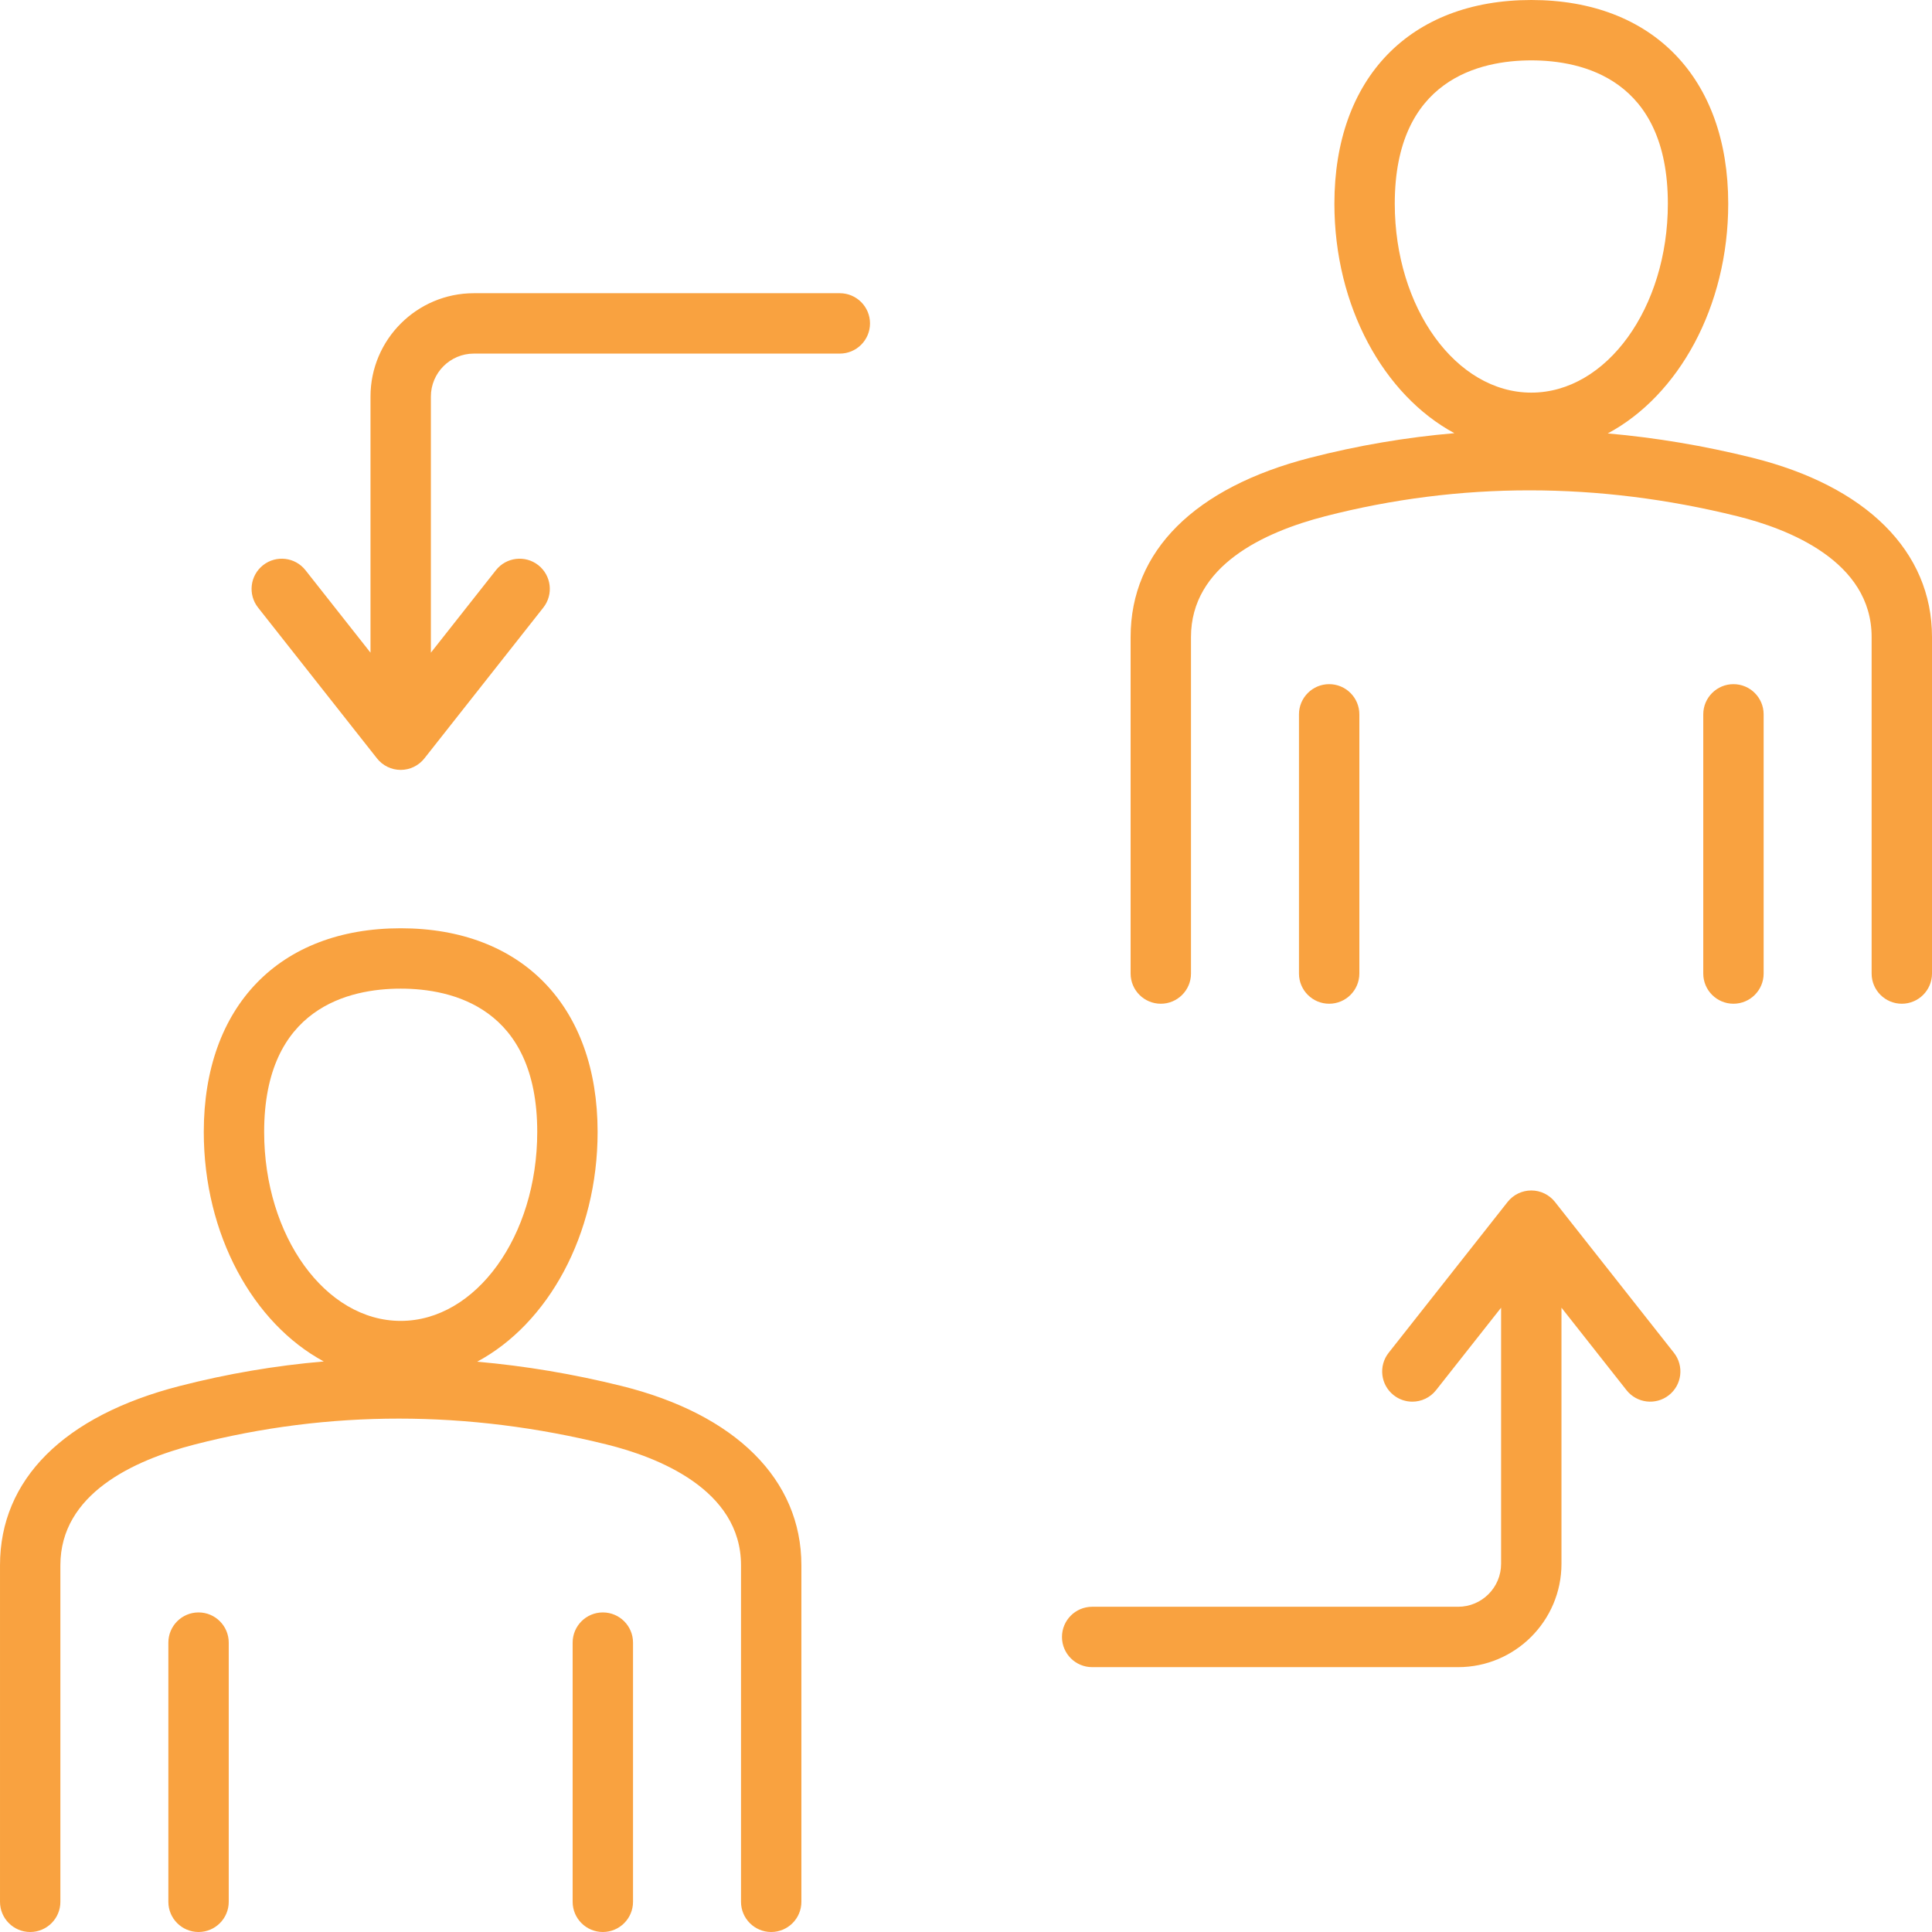 <?xml version="1.0" encoding="UTF-8"?>
<svg xmlns="http://www.w3.org/2000/svg" xmlns:xlink="http://www.w3.org/1999/xlink" xmlns:svgjs="http://svgjs.com/svgjs" version="1.1" width="512" height="512" x="0" y="0" viewBox="0 0 512 512" style="enable-background:new 0 0 512 512" xml:space="preserve" class="">
  <g>
    <path xmlns="http://www.w3.org/2000/svg" d="m164.696 367.29c-12.773-3.169-25.533-5.306-38.242-6.426 18.737-10.036 31.918-33.548 31.918-60.885 0-33.296-19.996-53.979-52.185-53.979s-52.185 20.684-52.185 53.979c0 27.279 13.125 50.747 31.799 60.819-12.836 1.101-25.58 3.266-38.189 6.509-30.703 7.892-47.612 24.761-47.612 47.499v89.194c0 4.418 3.582 8 8 8s8-3.582 8-8v-89.194c0-18.888 19.357-27.828 35.597-32.003 35.573-9.148 72.329-9.142 109.248.017 13.27 3.291 35.53 11.823 35.53 31.986v89.194c0 4.418 3.582 8 8 8s8-3.582 8-8v-89.194c0-22.682-17.378-40-47.679-47.516zm-94.693-67.311c0-33.046 22.671-37.979 36.185-37.979s36.185 4.934 36.185 37.979c0 27.61-16.232 50.072-36.185 50.072s-36.185-22.461-36.185-50.072zm-9.386 135.331v68.69c0 4.418-3.582 8-8 8s-8-3.582-8-8v-68.69c0-4.418 3.582-8 8-8s8 3.582 8 8zm107.14 0v68.69c0 4.418-3.582 8-8 8s-8-3.582-8-8v-68.69c0-4.418 3.582-8 8-8s8 3.582 8 8zm296.564-314.02c-12.774-3.169-25.534-5.306-38.244-6.426 18.738-10.036 31.92-33.548 31.92-60.885 0-33.295-19.996-53.979-52.184-53.979s-52.185 20.684-52.185 53.979c0 27.279 13.126 50.747 31.8 60.818-12.837 1.101-25.581 3.266-38.191 6.509-30.703 7.893-47.612 24.762-47.612 47.499v89.195c0 4.418 3.582 8 8 8s8-3.582 8-8v-89.194c0-18.888 19.357-27.828 35.597-32.003 35.572-9.148 72.329-9.142 109.248.017 13.27 3.291 35.53 11.823 35.53 31.986v89.194c0 4.418 3.582 8 8 8s8-3.582 8-8v-89.194c0-22.682-17.378-40-47.679-47.516zm-94.693-67.311c0-33.046 22.671-37.979 36.185-37.979s36.185 4.934 36.185 37.979c0 27.609-16.232 50.071-36.185 50.071s-36.185-22.461-36.185-50.071zm-17.387 212.021c-4.418 0-8-3.582-8-8v-68.69c0-4.418 3.582-8 8-8s8 3.582 8 8v68.69c0 4.418-3.582 8-8 8zm115.141-76.69v68.69c0 4.418-3.582 8-8 8s-8-3.582-8-8v-68.69c0-4.418 3.582-8 8-8s8 3.582 8 8zm-23.778 169.191c2.735 3.47 2.141 8.5-1.328 11.236-3.47 2.732-8.5 2.142-11.236-1.328l-17.235-21.857v67.873c0 15.101-12.286 27.386-27.387 27.386h-96.984c-4.418 0-8-3.582-8-8s3.582-8 8-8h96.984c6.278 0 11.387-5.107 11.387-11.386v-67.873l-17.237 21.858c-1.578 2.001-3.921 3.046-6.286 3.046-1.735 0-3.481-.561-4.949-1.719-3.469-2.735-4.063-7.766-1.327-11.235l31.519-39.968c1.517-1.923 3.831-3.046 6.281-3.046s4.765 1.123 6.282 3.046zm-213.045-272.795c0 4.418-3.582 8-8 8h-96.984c-6.278 0-11.387 5.107-11.387 11.386v67.874l17.236-21.858c2.736-3.469 7.767-4.062 11.236-1.328 3.469 2.736 4.063 7.767 1.328 11.236l-31.519 39.969c-1.518 1.923-3.832 3.046-6.282 3.046s-4.765-1.123-6.282-3.047l-31.518-39.969c-2.735-3.469-2.141-8.499 1.329-11.235 3.467-2.733 8.498-2.143 11.235 1.329l17.235 21.857v-67.874c0-15.101 12.286-27.386 27.387-27.386h96.984c4.42 0 8.002 3.582 8.002 8z" fill="#f9a240" data-original="#000000"></path>
  </g>
</svg>
